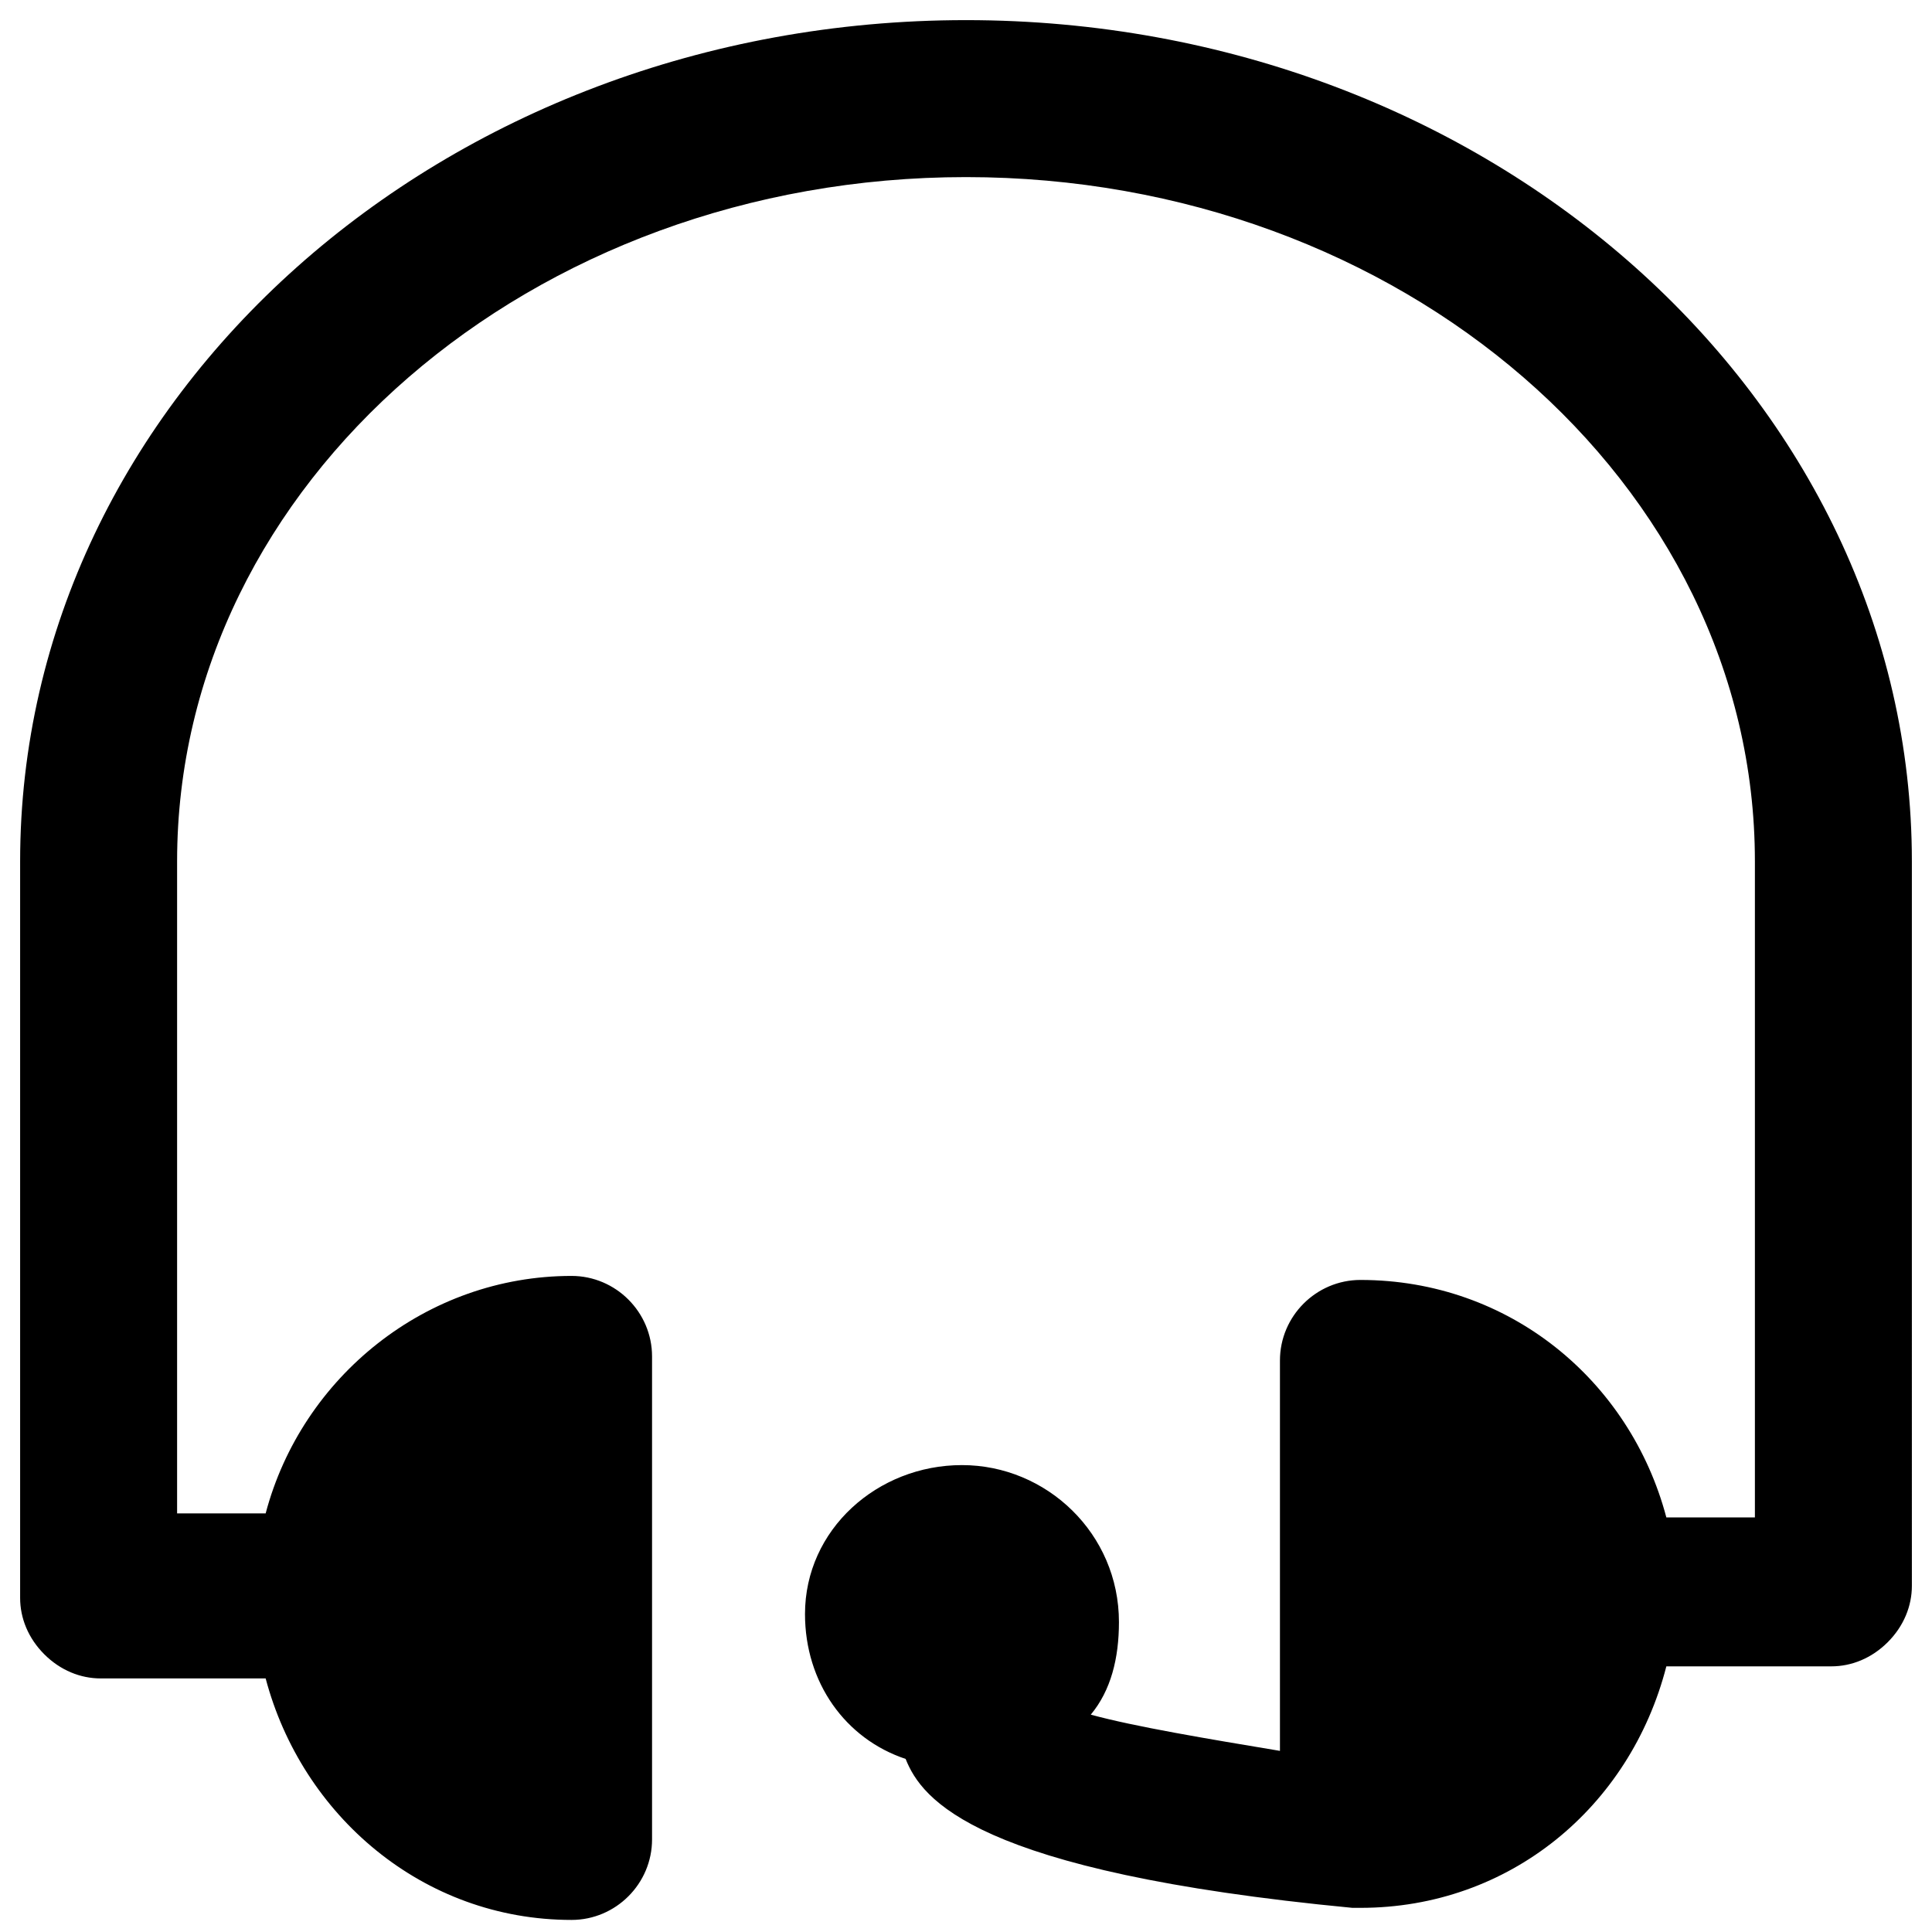 <?xml version="1.0" encoding="utf-8"?>
<!-- Generator: Adobe Illustrator 19.1.0, SVG Export Plug-In . SVG Version: 6.00 Build 0)  -->
<svg version="1.1" id="Layer_1" xmlns="http://www.w3.org/2000/svg" xmlns:xlink="http://www.w3.org/1999/xlink" x="0px" y="0px"
	 viewBox="0 0 48 48" style="enable-background:new 0 0 48 48;" xml:space="preserve">
<style type="text/css">
	.st0{stroke:#000000;stroke-width:4;stroke-linecap:round;stroke-linejoin:round;stroke-miterlimit:10;}
</style>
<path d="M24,0.5C11,0.5,0.5,9.9,0.5,21.4v18.3c0,0.5,0.2,1,0.6,1.4c0.4,0.4,0.9,0.6,1.4,0.6l4.1,0c0.9,3.4,3.9,6,7.6,6
	c1.1,0,2-0.9,2-2V33.7c0-1.1-0.9-2-2-2c-3.6,0-6.7,2.5-7.6,5.9l-2.2,0V21.4C4.4,12,13.2,4.4,24,4.4S43.6,12,43.6,21.4v16.3l-2.2,0
	c-0.9-3.4-3.9-5.9-7.6-5.9c-1.1,0-2,0.9-2,2v9.7c-1.8-0.3-3.6-0.6-4.7-0.9c0.5-0.6,0.7-1.4,0.7-2.3c0-2.2-1.8-3.9-3.9-3.9
	S20,38,20,40.1c0,1.7,1,3.1,2.5,3.6c0.4,1,1.7,2.8,11.1,3.7c0.1,0,0.1,0,0.2,0c0,0,0,0,0,0h0h0c0,0,0,0,0,0c3.7,0,6.7-2.5,7.6-6
	l4.1,0c0,0,0,0,0,0c0.5,0,1-0.2,1.4-0.6c0.4-0.4,0.6-0.9,0.6-1.4V21.4C47.5,9.9,37,0.5,24,0.5z"/>
</svg>
